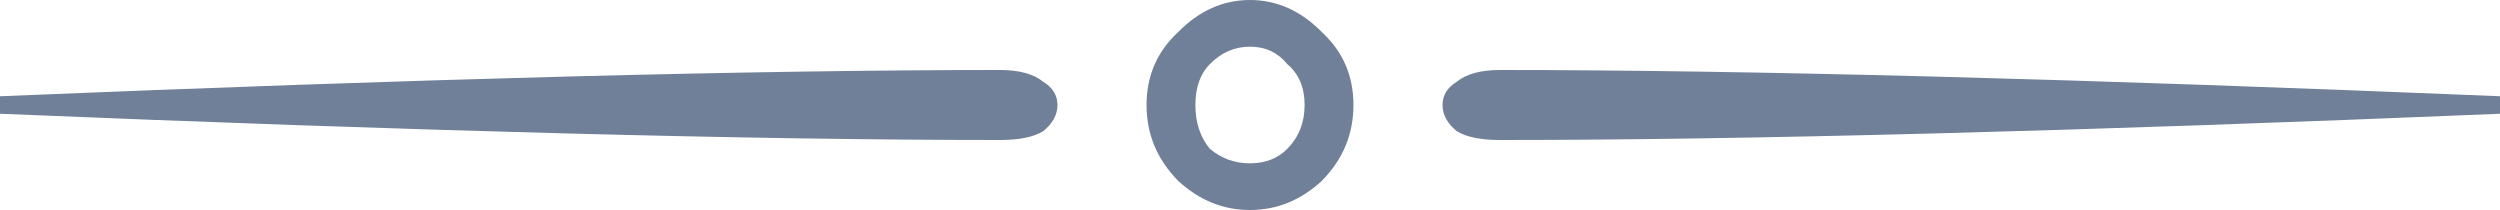 <?xml version="1.0" encoding="UTF-8"?> <svg xmlns="http://www.w3.org/2000/svg" width="250" height="21" viewBox="0 0 250 21" fill="none"><path d="M150 14C148.084 14 146.647 13.708 145.69 13.125C144.732 12.347 144.253 11.472 144.253 10.5C144.253 9.528 144.732 8.75 145.69 8.167C146.647 7.389 148.084 7 150 7C174.521 7 207.854 7.875 250 9.625V11.375C207.854 13.125 174.521 14 150 14ZM100 14C75.479 14 42.146 13.125 0 11.375V9.625C42.146 7.875 75.479 7 100 7C101.916 7 103.352 7.389 104.31 8.167C105.268 8.75 105.747 9.528 105.747 10.5C105.747 11.472 105.268 12.347 104.31 13.125C103.352 13.708 101.916 14 100 14ZM125 21C122.318 21 119.923 20.028 117.816 18.083C115.709 15.944 114.655 13.417 114.655 10.5C114.655 7.583 115.709 5.153 117.816 3.208C119.923 1.069 122.318 0 125 0C127.682 0 130.077 1.069 132.184 3.208C134.291 5.153 135.345 7.583 135.345 10.5C135.345 13.417 134.291 15.944 132.184 18.083C130.077 20.028 127.682 21 125 21ZM125 16.333C126.533 16.333 127.778 15.847 128.736 14.875C129.885 13.708 130.46 12.25 130.46 10.5C130.46 8.75 129.885 7.389 128.736 6.417C127.778 5.25 126.533 4.667 125 4.667C123.467 4.667 122.126 5.25 120.977 6.417C120.019 7.389 119.54 8.75 119.54 10.5C119.54 12.25 120.019 13.708 120.977 14.875C122.126 15.847 123.467 16.333 125 16.333Z" fill="#6F8098"></path></svg> 